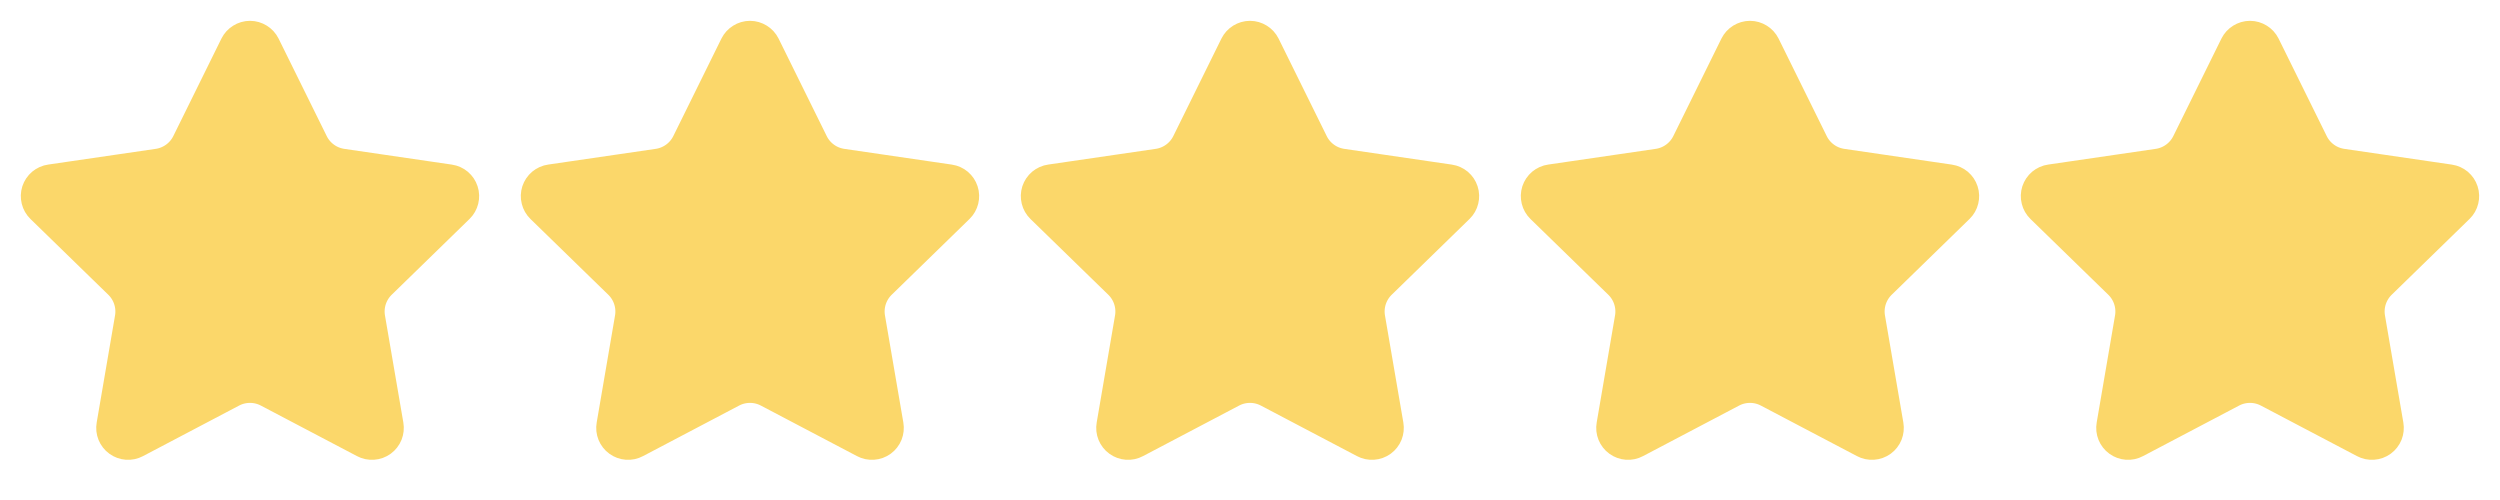 <svg xmlns="http://www.w3.org/2000/svg" width="80" height="16" viewBox="0 0 80 16" fill="none"><path d="M7.683 1.53C7.712 1.471 7.758 1.421 7.814 1.387C7.869 1.352 7.934 1.333 8 1.333C8.066 1.333 8.13 1.352 8.186 1.387C8.242 1.421 8.287 1.471 8.317 1.53L9.857 4.649C9.958 4.855 10.108 5.032 10.293 5.167C10.478 5.302 10.693 5.389 10.92 5.423L14.364 5.927C14.429 5.936 14.491 5.964 14.541 6.006C14.591 6.049 14.629 6.104 14.649 6.167C14.67 6.23 14.672 6.297 14.656 6.361C14.64 6.425 14.607 6.483 14.56 6.529L12.069 8.955C11.905 9.115 11.782 9.312 11.711 9.53C11.64 9.748 11.623 9.981 11.662 10.207L12.25 13.633C12.261 13.698 12.254 13.766 12.23 13.827C12.205 13.889 12.163 13.942 12.11 13.981C12.056 14.02 11.993 14.043 11.927 14.047C11.86 14.052 11.794 14.038 11.736 14.007L8.657 12.388C8.454 12.281 8.229 12.226 8 12.226C7.77 12.226 7.545 12.281 7.342 12.388L4.264 14.007C4.205 14.038 4.139 14.052 4.074 14.047C4.008 14.042 3.944 14.019 3.891 13.98C3.837 13.941 3.796 13.888 3.771 13.827C3.746 13.765 3.739 13.698 3.751 13.633L4.338 10.207C4.377 9.981 4.36 9.749 4.289 9.531C4.218 9.312 4.095 9.115 3.931 8.955L1.44 6.53C1.392 6.484 1.359 6.426 1.343 6.361C1.327 6.297 1.329 6.23 1.349 6.167C1.37 6.104 1.407 6.048 1.458 6.005C1.509 5.963 1.57 5.935 1.636 5.926L5.079 5.423C5.306 5.39 5.521 5.302 5.707 5.167C5.892 5.033 6.042 4.855 6.144 4.649L7.683 1.53Z" fill="#FBD76A" stroke="#FBD76A" stroke-width="1.333" stroke-linecap="round" stroke-linejoin="round"></path><path d="M23.683 1.53C23.712 1.471 23.758 1.421 23.814 1.387C23.869 1.352 23.934 1.333 24 1.333C24.066 1.333 24.13 1.352 24.186 1.387C24.242 1.421 24.287 1.471 24.317 1.53L25.857 4.649C25.958 4.855 26.108 5.032 26.293 5.167C26.478 5.302 26.693 5.389 26.92 5.423L30.364 5.927C30.429 5.936 30.491 5.964 30.541 6.006C30.591 6.049 30.629 6.104 30.649 6.167C30.67 6.23 30.672 6.297 30.656 6.361C30.64 6.425 30.607 6.483 30.56 6.529L28.069 8.955C27.905 9.115 27.782 9.312 27.711 9.53C27.64 9.748 27.623 9.981 27.662 10.207L28.25 13.633C28.261 13.698 28.254 13.766 28.23 13.827C28.205 13.889 28.163 13.942 28.11 13.981C28.056 14.02 27.993 14.043 27.927 14.047C27.86 14.052 27.794 14.038 27.736 14.007L24.657 12.388C24.454 12.281 24.229 12.226 24 12.226C23.77 12.226 23.545 12.281 23.342 12.388L20.264 14.007C20.206 14.038 20.14 14.052 20.073 14.047C20.008 14.042 19.944 14.019 19.891 13.98C19.837 13.941 19.796 13.888 19.771 13.827C19.746 13.765 19.739 13.698 19.751 13.633L20.338 10.207C20.377 9.981 20.36 9.749 20.289 9.531C20.218 9.312 20.095 9.115 19.931 8.955L17.44 6.53C17.392 6.484 17.359 6.426 17.343 6.361C17.326 6.297 17.329 6.23 17.349 6.167C17.37 6.104 17.407 6.048 17.458 6.005C17.509 5.963 17.57 5.935 17.636 5.926L21.079 5.423C21.306 5.39 21.521 5.302 21.707 5.167C21.892 5.033 22.042 4.855 22.144 4.649L23.683 1.53Z" fill="#FBD76A" stroke="#FBD76A" stroke-width="1.333" stroke-linecap="round" stroke-linejoin="round"></path><path d="M39.683 1.53C39.712 1.471 39.758 1.421 39.813 1.387C39.87 1.352 39.934 1.333 40 1.333C40.066 1.333 40.13 1.352 40.186 1.387C40.242 1.421 40.287 1.471 40.317 1.53L41.857 4.649C41.958 4.855 42.108 5.032 42.293 5.167C42.478 5.302 42.693 5.389 42.92 5.423L46.364 5.927C46.429 5.936 46.49 5.964 46.541 6.006C46.591 6.049 46.629 6.104 46.649 6.167C46.67 6.23 46.672 6.297 46.656 6.361C46.641 6.425 46.607 6.483 46.56 6.529L44.069 8.955C43.905 9.115 43.782 9.312 43.711 9.53C43.64 9.748 43.623 9.981 43.662 10.207L44.25 13.633C44.261 13.698 44.254 13.766 44.23 13.827C44.205 13.889 44.163 13.942 44.11 13.981C44.056 14.02 43.993 14.043 43.926 14.047C43.86 14.052 43.794 14.038 43.736 14.007L40.657 12.388C40.454 12.281 40.229 12.226 40 12.226C39.77 12.226 39.545 12.281 39.342 12.388L36.264 14.007C36.206 14.038 36.139 14.052 36.074 14.047C36.008 14.042 35.944 14.019 35.891 13.98C35.837 13.941 35.796 13.888 35.771 13.827C35.746 13.765 35.739 13.698 35.751 13.633L36.338 10.207C36.377 9.981 36.36 9.749 36.289 9.531C36.218 9.312 36.095 9.115 35.931 8.955L33.44 6.53C33.392 6.484 33.359 6.426 33.343 6.361C33.327 6.297 33.329 6.23 33.349 6.167C33.37 6.104 33.407 6.048 33.458 6.005C33.509 5.963 33.57 5.935 33.636 5.926L37.079 5.423C37.306 5.39 37.522 5.302 37.707 5.167C37.892 5.033 38.042 4.855 38.144 4.649L39.683 1.53Z" fill="#FBD76A" stroke="#FBD76A" stroke-width="1.333" stroke-linecap="round" stroke-linejoin="round"></path><path d="M55.683 1.53C55.712 1.471 55.758 1.421 55.813 1.387C55.87 1.352 55.934 1.333 56 1.333C56.066 1.333 56.13 1.352 56.186 1.387C56.242 1.421 56.287 1.471 56.317 1.53L57.857 4.649C57.958 4.855 58.108 5.032 58.293 5.167C58.478 5.302 58.693 5.389 58.92 5.423L62.364 5.927C62.429 5.936 62.49 5.964 62.541 6.006C62.591 6.049 62.629 6.104 62.649 6.167C62.67 6.23 62.672 6.297 62.656 6.361C62.641 6.425 62.607 6.483 62.56 6.529L60.069 8.955C59.905 9.115 59.782 9.312 59.711 9.53C59.64 9.748 59.623 9.981 59.662 10.207L60.25 13.633C60.261 13.698 60.254 13.766 60.23 13.827C60.205 13.889 60.163 13.942 60.11 13.981C60.056 14.02 59.993 14.043 59.926 14.047C59.86 14.052 59.794 14.038 59.736 14.007L56.657 12.388C56.454 12.281 56.229 12.226 56 12.226C55.77 12.226 55.545 12.281 55.342 12.388L52.264 14.007C52.206 14.038 52.139 14.052 52.074 14.047C52.008 14.042 51.944 14.019 51.891 13.98C51.837 13.941 51.796 13.888 51.771 13.827C51.746 13.765 51.739 13.698 51.751 13.633L52.338 10.207C52.377 9.981 52.36 9.749 52.289 9.531C52.218 9.312 52.095 9.115 51.931 8.955L49.44 6.53C49.392 6.484 49.359 6.426 49.343 6.361C49.327 6.297 49.329 6.23 49.349 6.167C49.37 6.104 49.407 6.048 49.458 6.005C49.509 5.963 49.57 5.935 49.636 5.926L53.079 5.423C53.306 5.39 53.522 5.302 53.707 5.167C53.892 5.033 54.042 4.855 54.144 4.649L55.683 1.53Z" fill="#FBD76A" stroke="#FBD76A" stroke-width="1.333" stroke-linecap="round" stroke-linejoin="round"></path><path d="M71.683 1.53C71.712 1.471 71.758 1.421 71.814 1.387C71.87 1.352 71.934 1.333 72 1.333C72.066 1.333 72.13 1.352 72.186 1.387C72.242 1.421 72.287 1.471 72.317 1.53L73.857 4.649C73.958 4.855 74.108 5.032 74.293 5.167C74.478 5.302 74.693 5.389 74.92 5.423L78.364 5.927C78.429 5.936 78.49 5.964 78.541 6.006C78.591 6.049 78.629 6.104 78.649 6.167C78.67 6.23 78.672 6.297 78.656 6.361C78.641 6.425 78.607 6.483 78.56 6.529L76.069 8.955C75.905 9.115 75.782 9.312 75.711 9.53C75.64 9.748 75.623 9.981 75.662 10.207L76.25 13.633C76.261 13.698 76.254 13.766 76.23 13.827C76.205 13.889 76.163 13.942 76.11 13.981C76.056 14.02 75.993 14.043 75.927 14.047C75.86 14.052 75.794 14.038 75.736 14.007L72.657 12.388C72.454 12.281 72.229 12.226 72 12.226C71.77 12.226 71.545 12.281 71.342 12.388L68.264 14.007C68.206 14.038 68.139 14.052 68.073 14.047C68.008 14.042 67.944 14.019 67.891 13.98C67.837 13.941 67.796 13.888 67.771 13.827C67.746 13.765 67.739 13.698 67.751 13.633L68.338 10.207C68.377 9.981 68.36 9.749 68.289 9.531C68.218 9.312 68.095 9.115 67.931 8.955L65.44 6.53C65.392 6.484 65.359 6.426 65.343 6.361C65.326 6.297 65.329 6.23 65.349 6.167C65.37 6.104 65.407 6.048 65.458 6.005C65.509 5.963 65.57 5.935 65.636 5.926L69.079 5.423C69.306 5.39 69.522 5.302 69.707 5.167C69.892 5.033 70.042 4.855 70.144 4.649L71.683 1.53Z" fill="#FBD76A" stroke="#FBD76A" stroke-width="1.333" stroke-linecap="round" stroke-linejoin="round"></path></svg>